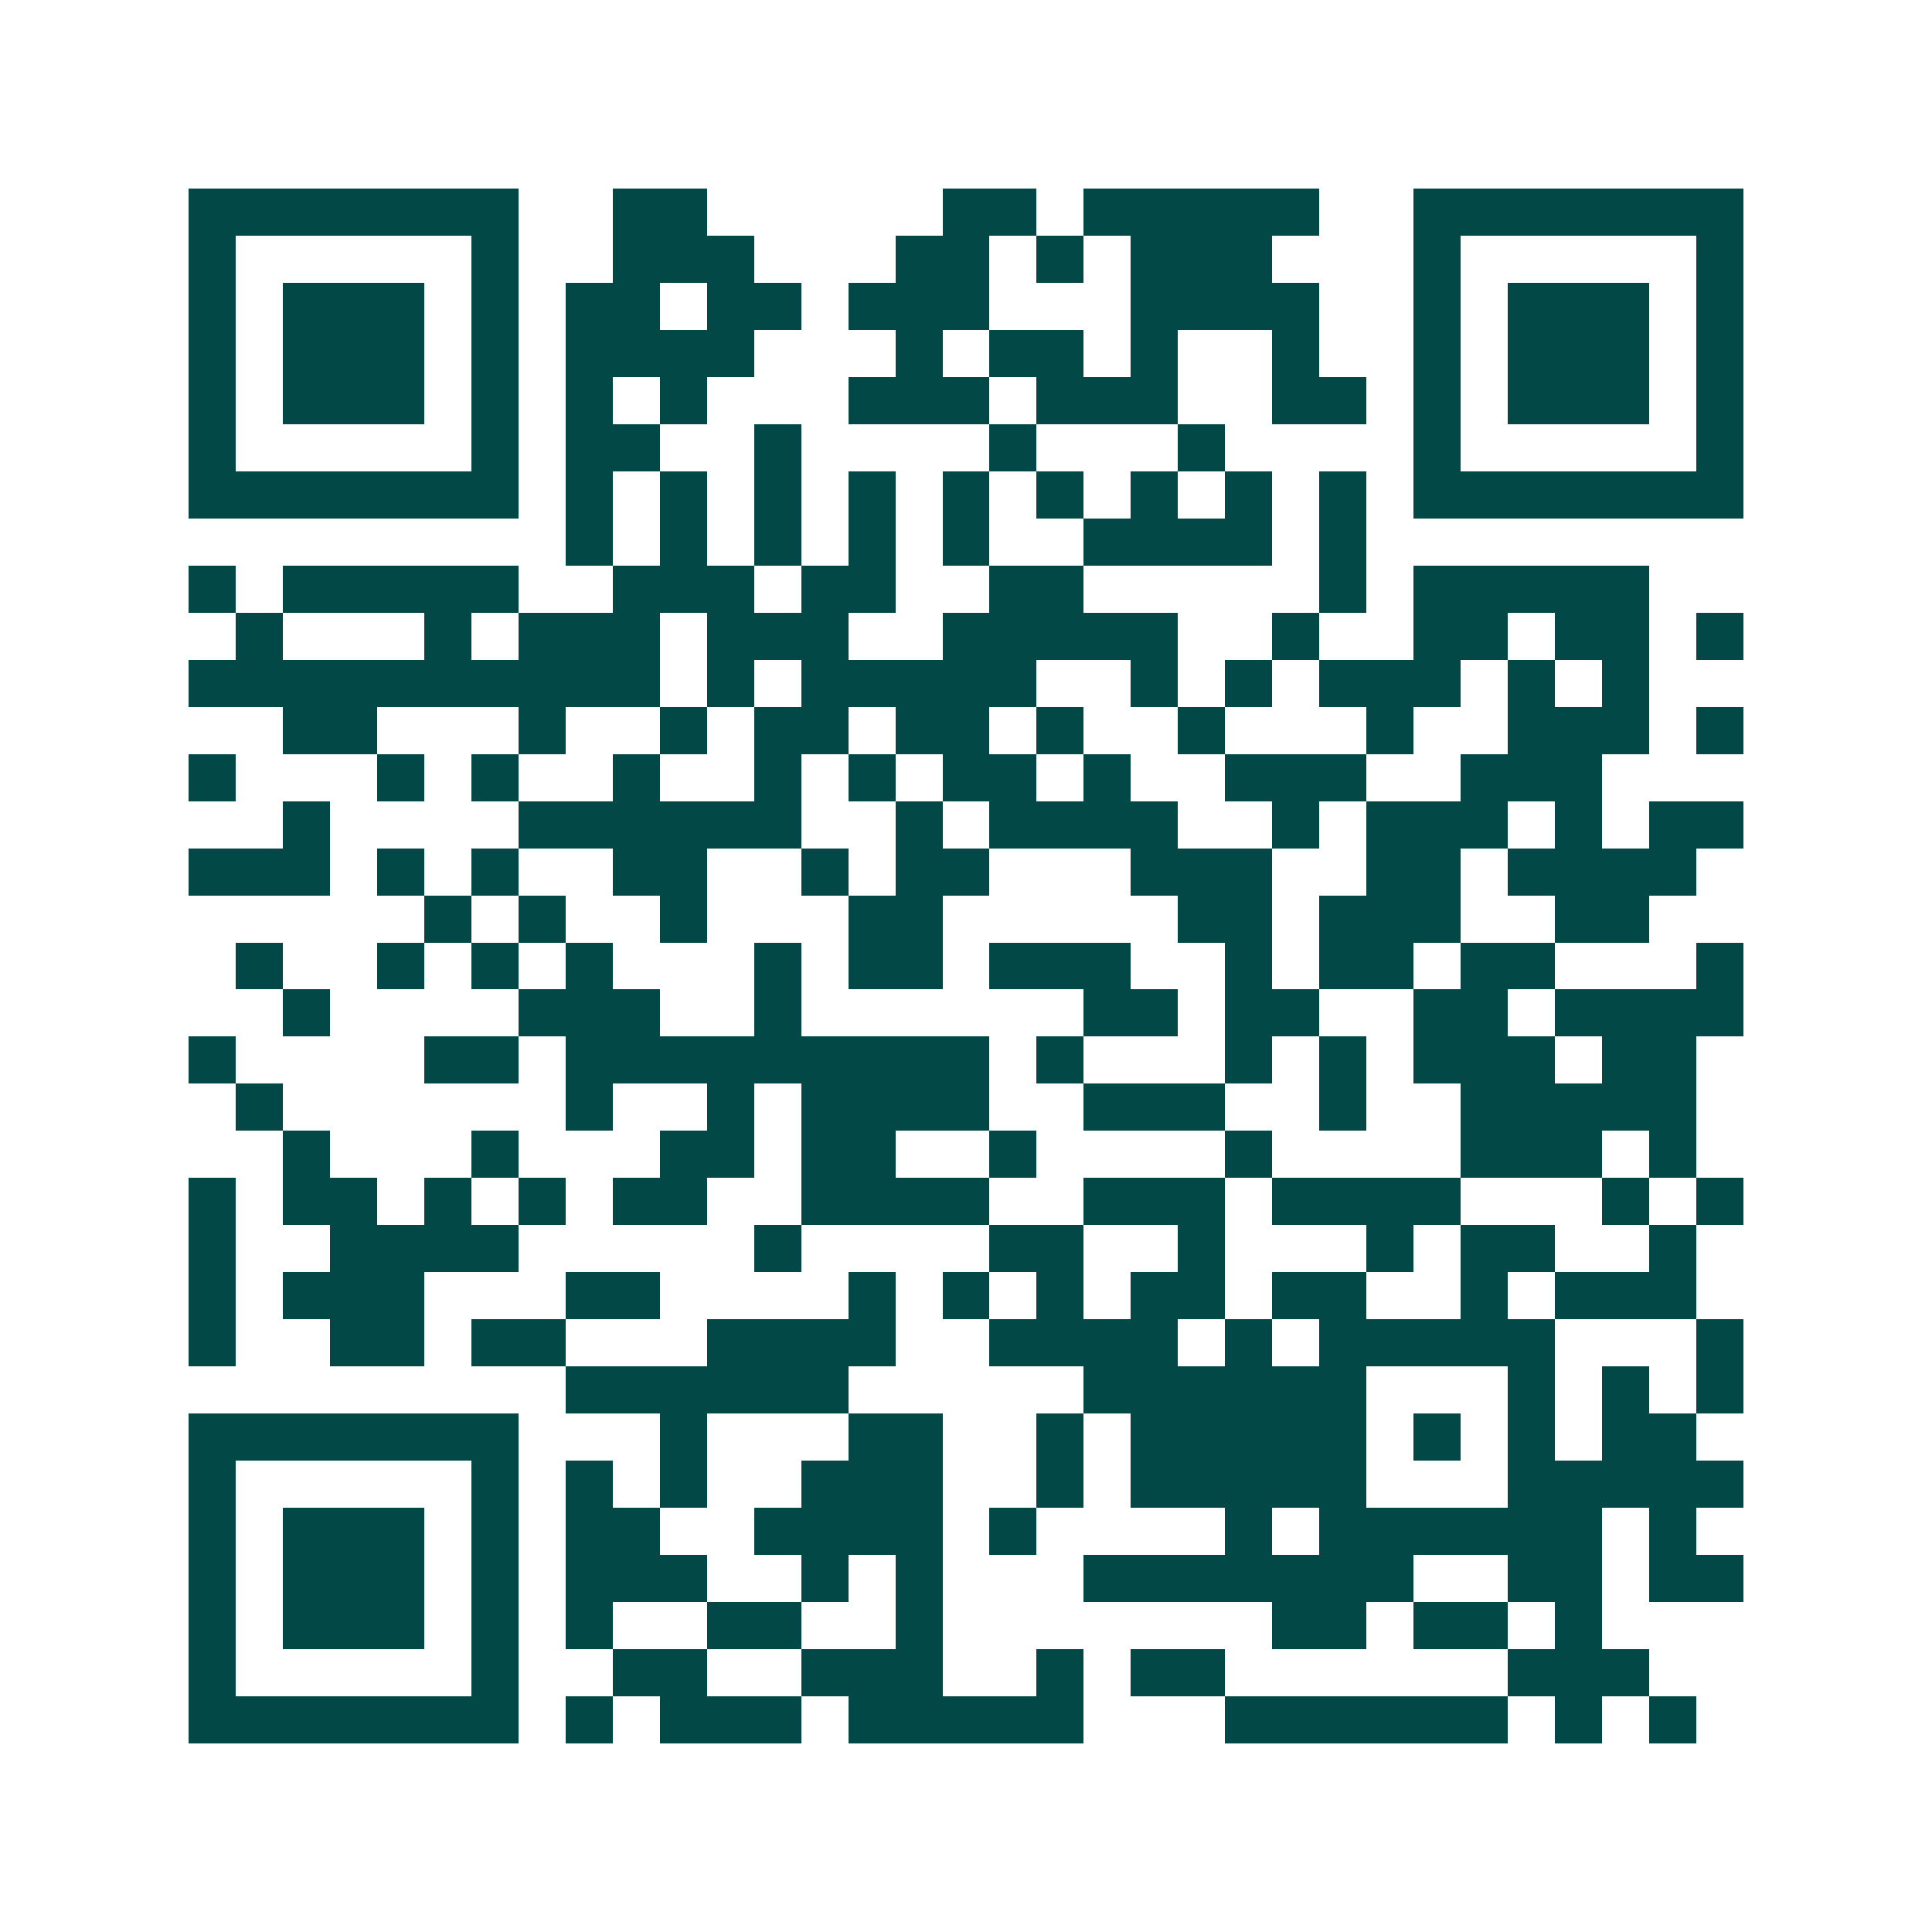 <svg xmlns="http://www.w3.org/2000/svg" width="200" height="200" viewBox="0 0 41 41" shape-rendering="crispEdges"><path fill="#ffffff" d="M0 0h41v41H0z"/><path stroke="#014847" d="M4 4.5h7m2 0h2m5 0h2m1 0h5m2 0h7M4 5.5h1m5 0h1m2 0h3m3 0h2m1 0h1m1 0h3m3 0h1m5 0h1M4 6.5h1m1 0h3m1 0h1m1 0h2m1 0h2m1 0h3m3 0h4m2 0h1m1 0h3m1 0h1M4 7.5h1m1 0h3m1 0h1m1 0h4m3 0h1m1 0h2m1 0h1m2 0h1m2 0h1m1 0h3m1 0h1M4 8.5h1m1 0h3m1 0h1m1 0h1m1 0h1m3 0h3m1 0h3m2 0h2m1 0h1m1 0h3m1 0h1M4 9.5h1m5 0h1m1 0h2m2 0h1m4 0h1m3 0h1m4 0h1m5 0h1M4 10.5h7m1 0h1m1 0h1m1 0h1m1 0h1m1 0h1m1 0h1m1 0h1m1 0h1m1 0h1m1 0h7M12 11.5h1m1 0h1m1 0h1m1 0h1m1 0h1m2 0h4m1 0h1M4 12.5h1m1 0h5m2 0h3m1 0h2m2 0h2m5 0h1m1 0h5M5 13.5h1m3 0h1m1 0h3m1 0h3m2 0h5m2 0h1m2 0h2m1 0h2m1 0h1M4 14.5h10m1 0h1m1 0h5m2 0h1m1 0h1m1 0h3m1 0h1m1 0h1M6 15.5h2m3 0h1m2 0h1m1 0h2m1 0h2m1 0h1m2 0h1m3 0h1m2 0h3m1 0h1M4 16.5h1m3 0h1m1 0h1m2 0h1m2 0h1m1 0h1m1 0h2m1 0h1m2 0h3m2 0h3M6 17.5h1m4 0h6m2 0h1m1 0h4m2 0h1m1 0h3m1 0h1m1 0h2M4 18.5h3m1 0h1m1 0h1m2 0h2m2 0h1m1 0h2m3 0h3m2 0h2m1 0h4M9 19.5h1m1 0h1m2 0h1m3 0h2m5 0h2m1 0h3m2 0h2M5 20.5h1m2 0h1m1 0h1m1 0h1m3 0h1m1 0h2m1 0h3m2 0h1m1 0h2m1 0h2m3 0h1M6 21.5h1m4 0h3m2 0h1m6 0h2m1 0h2m2 0h2m1 0h4M4 22.5h1m4 0h2m1 0h9m1 0h1m3 0h1m1 0h1m1 0h3m1 0h2M5 23.5h1m6 0h1m2 0h1m1 0h4m2 0h3m2 0h1m2 0h5M6 24.5h1m3 0h1m3 0h2m1 0h2m2 0h1m4 0h1m4 0h3m1 0h1M4 25.5h1m1 0h2m1 0h1m1 0h1m1 0h2m2 0h4m2 0h3m1 0h4m3 0h1m1 0h1M4 26.5h1m2 0h4m5 0h1m4 0h2m2 0h1m3 0h1m1 0h2m2 0h1M4 27.5h1m1 0h3m3 0h2m4 0h1m1 0h1m1 0h1m1 0h2m1 0h2m2 0h1m1 0h3M4 28.5h1m2 0h2m1 0h2m3 0h4m2 0h4m1 0h1m1 0h5m3 0h1M12 29.5h6m5 0h6m3 0h1m1 0h1m1 0h1M4 30.5h7m3 0h1m3 0h2m2 0h1m1 0h5m1 0h1m1 0h1m1 0h2M4 31.5h1m5 0h1m1 0h1m1 0h1m2 0h3m2 0h1m1 0h5m3 0h5M4 32.5h1m1 0h3m1 0h1m1 0h2m2 0h4m1 0h1m4 0h1m1 0h6m1 0h1M4 33.5h1m1 0h3m1 0h1m1 0h3m2 0h1m1 0h1m3 0h7m2 0h2m1 0h2M4 34.5h1m1 0h3m1 0h1m1 0h1m2 0h2m2 0h1m7 0h2m1 0h2m1 0h1M4 35.5h1m5 0h1m2 0h2m2 0h3m2 0h1m1 0h2m6 0h3M4 36.5h7m1 0h1m1 0h3m1 0h5m3 0h6m1 0h1m1 0h1"/></svg>
